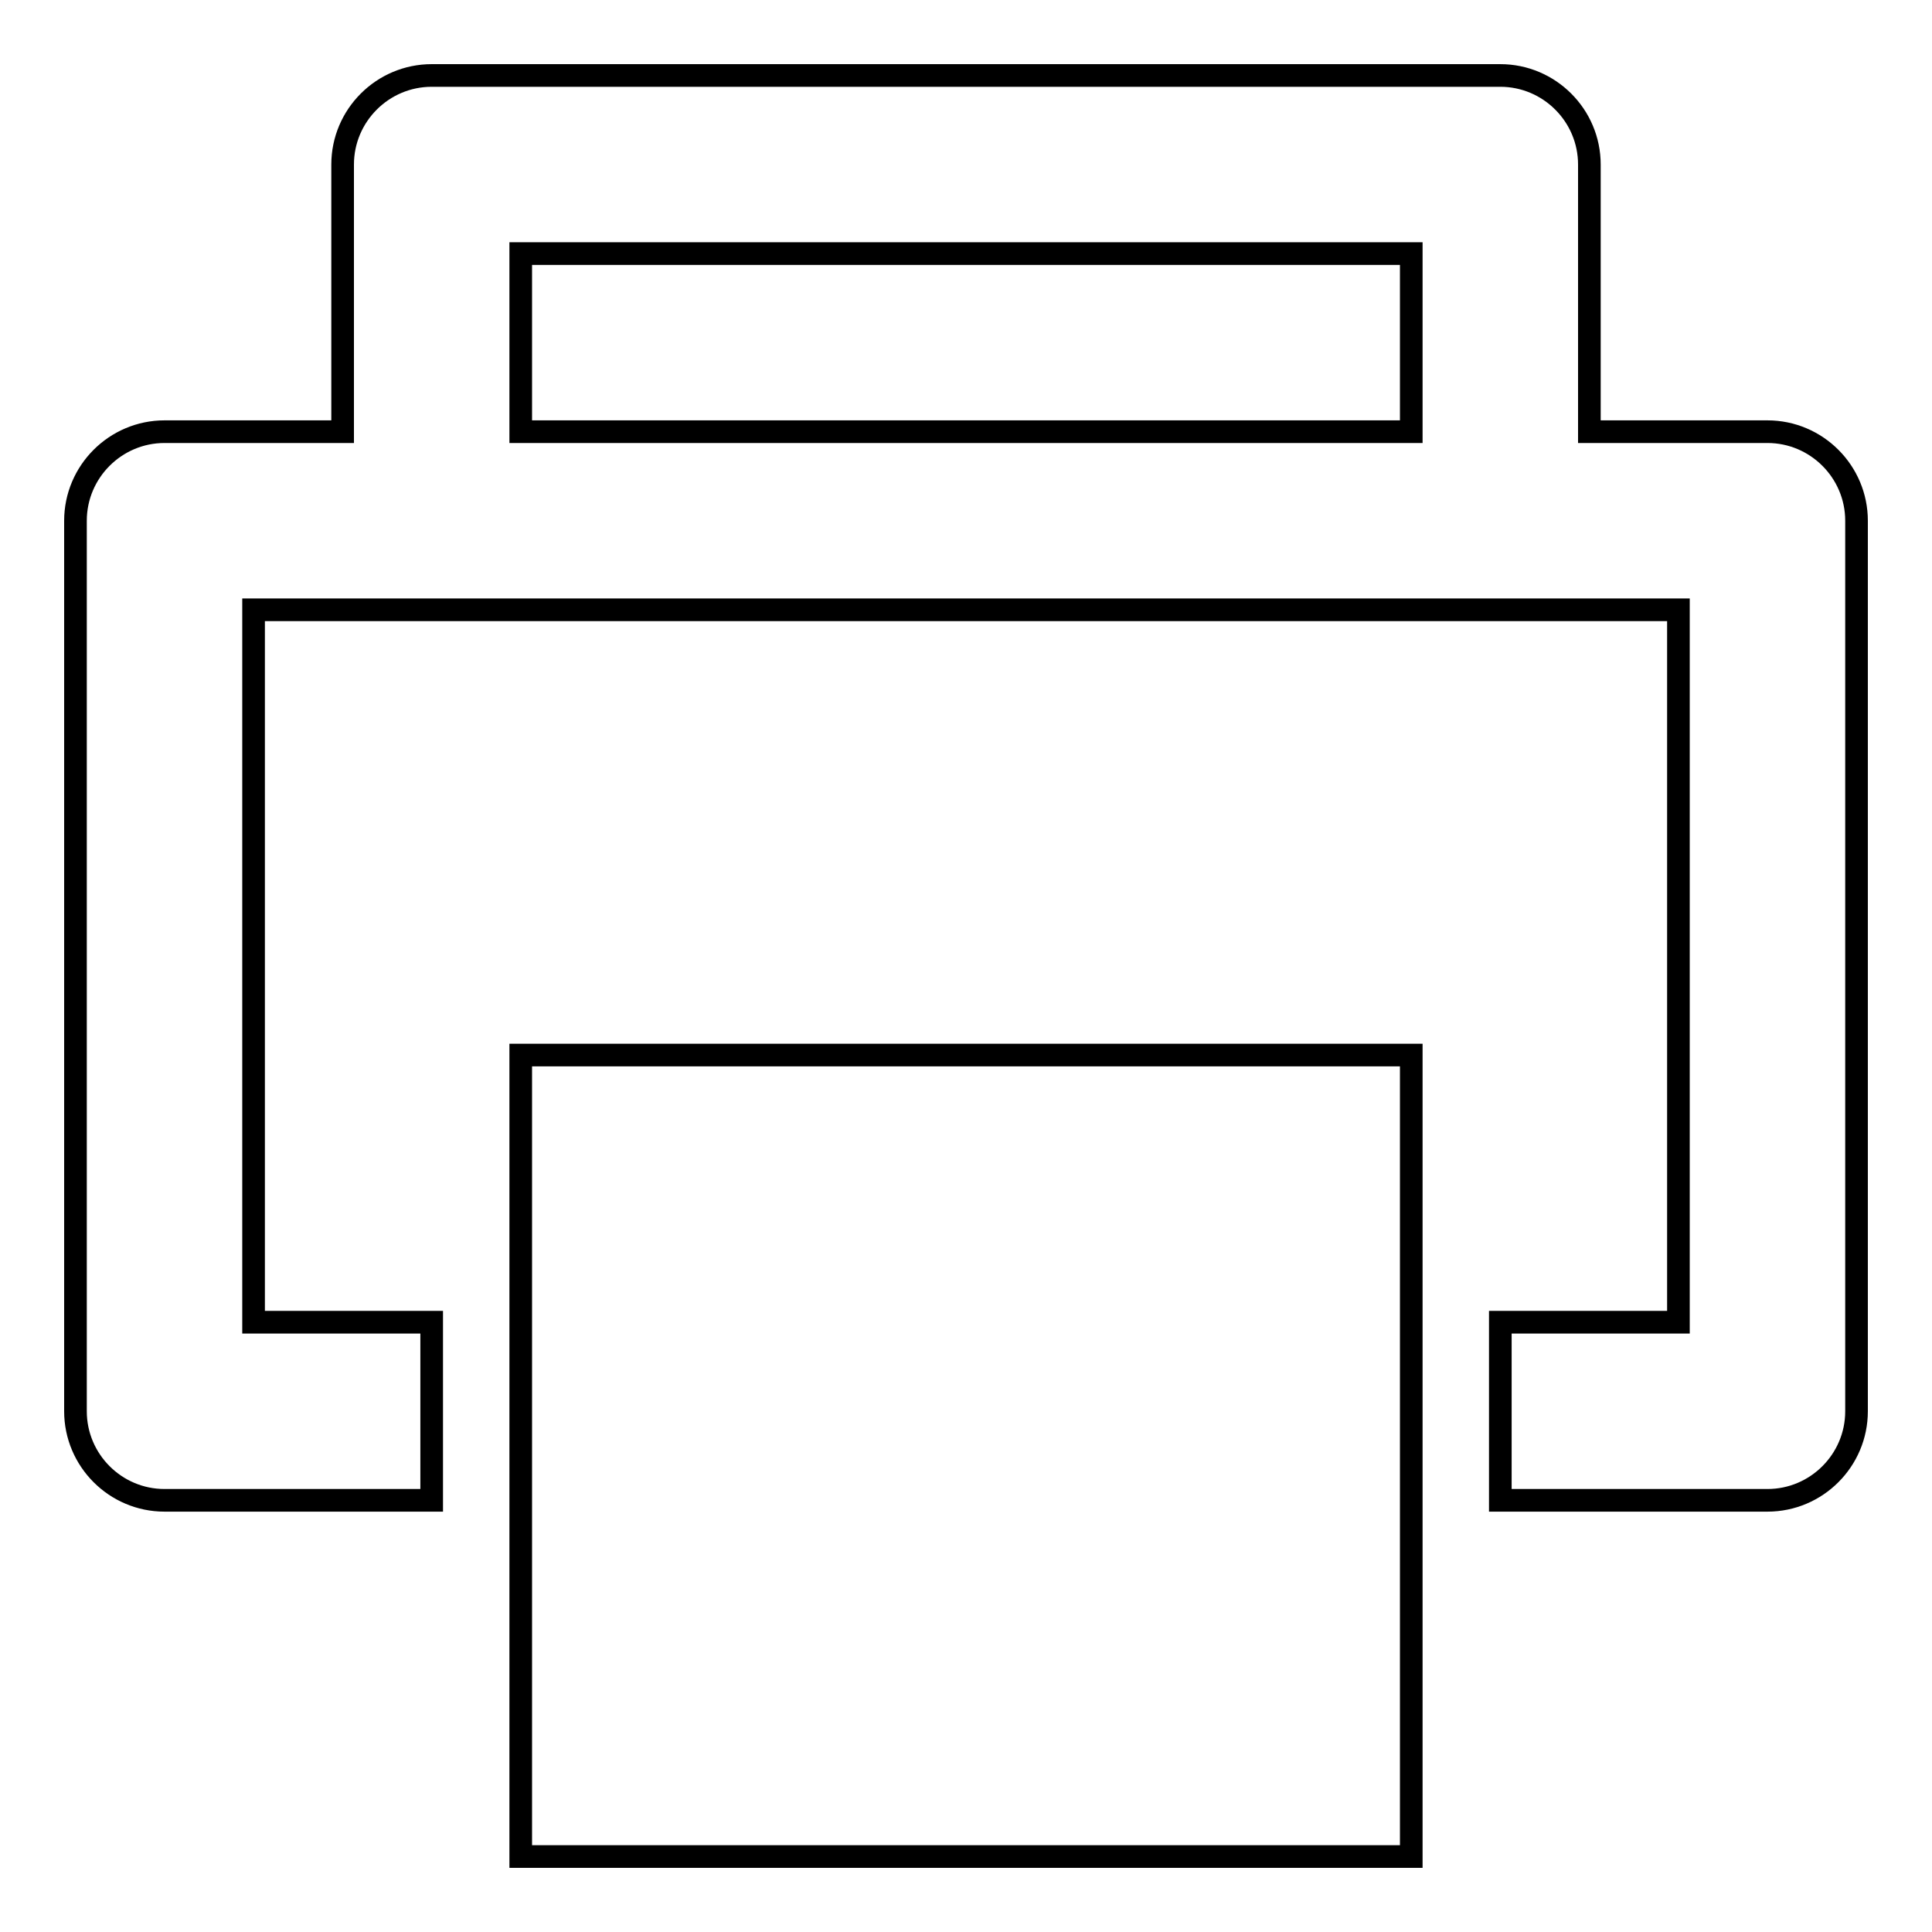 <?xml version="1.0" encoding="utf-8"?>
<!-- Svg Vector Icons : http://www.onlinewebfonts.com/icon -->
<!DOCTYPE svg PUBLIC "-//W3C//DTD SVG 1.1//EN" "http://www.w3.org/Graphics/SVG/1.1/DTD/svg11.dtd">
<svg version="1.1" xmlns="http://www.w3.org/2000/svg" xmlns:xlink="http://www.w3.org/1999/xlink" x="0px" y="0px" viewBox="0 0 256 256" enable-background="new 0 0 256 256" xml:space="preserve">
<g> <path stroke-width="3" fill-opacity="0" stroke="#000000"  d="M69,139.8h118V246H69V139.8z M234.2,57.2h-23.6V21.8c0-6.5-5.3-11.8-11.8-11.8l0,0H57.2 c-6.5,0-11.8,5.3-11.8,11.8v35.4H21.8C15.3,57.2,10,62.5,10,69v118c0,6.5,5.3,11.8,11.8,11.8l0,0h35.4v-23.6H33.6V80.8h188.8v94.4 h-23.6v23.6h35.4c6.5,0,11.8-5.3,11.8-11.8V69C246,62.5,240.7,57.2,234.2,57.2L234.2,57.2z M69,33.6h118v23.6H69V33.6z"/></g>
</svg>